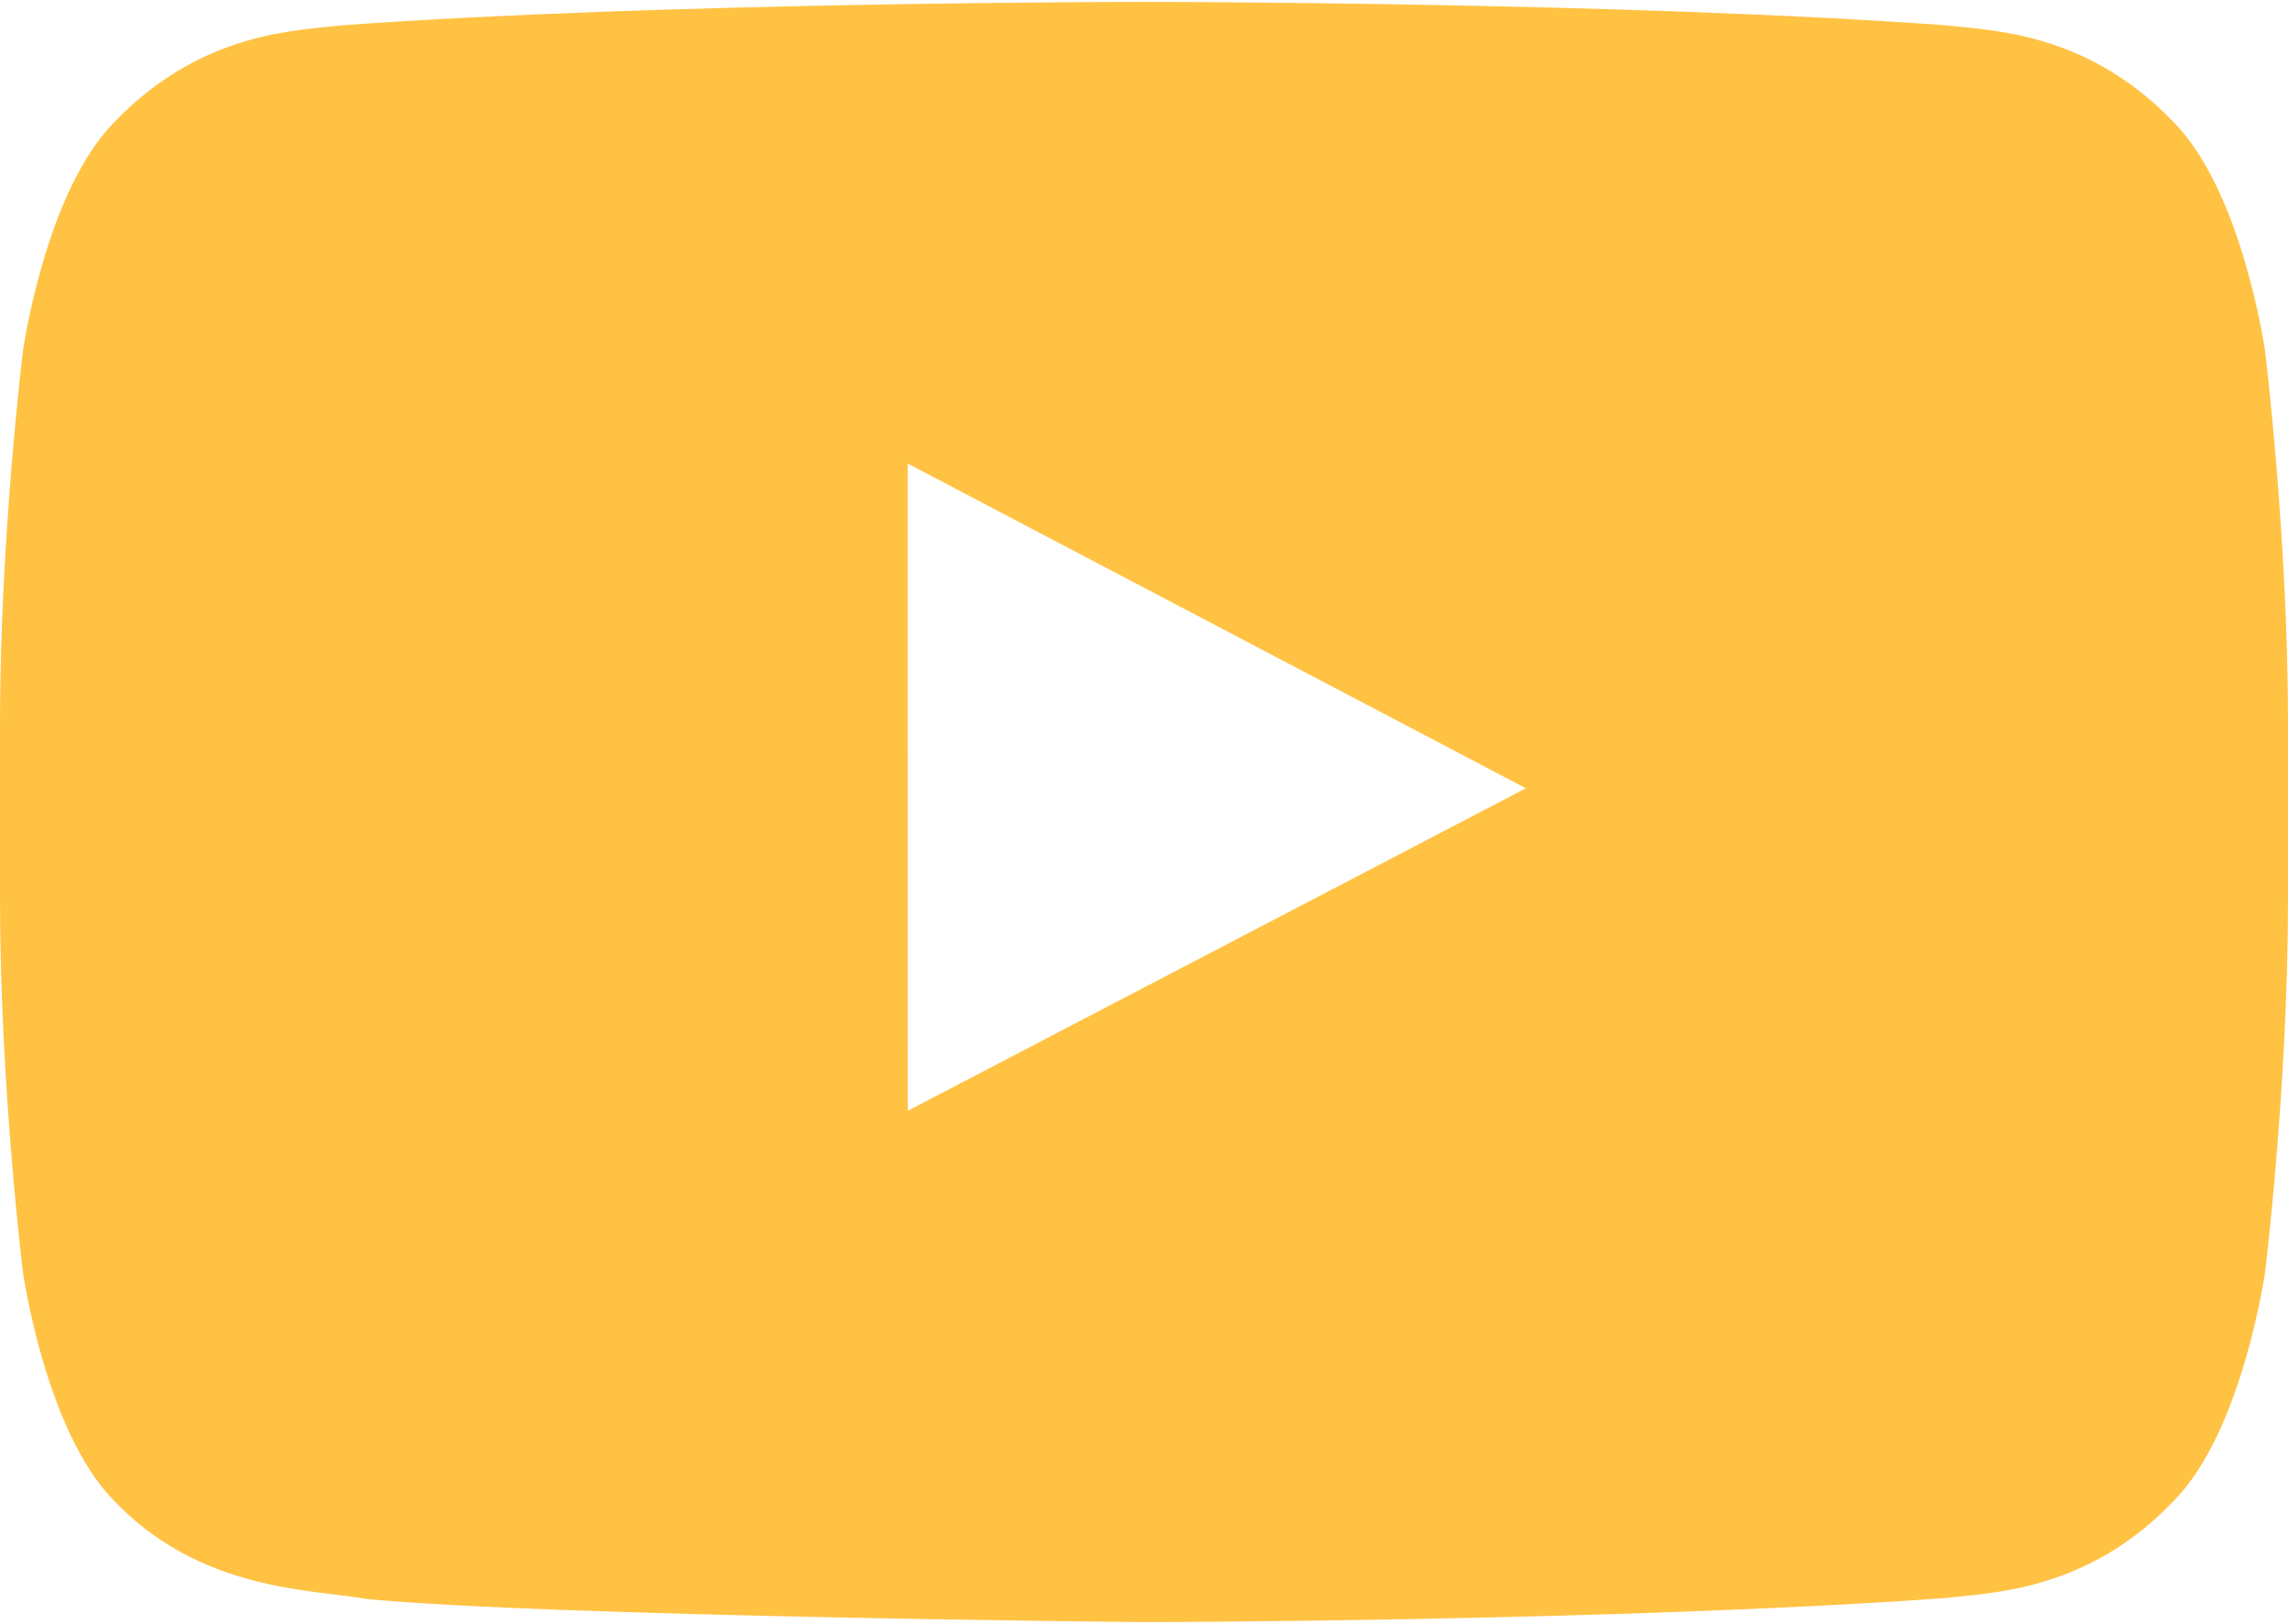 <?xml version="1.0" encoding="UTF-8"?> <svg xmlns="http://www.w3.org/2000/svg" width="800" height="568" viewBox="0 0 800 568" fill="none"><path fill-rule="evenodd" clip-rule="evenodd" d="M317.4 388.499L317.375 162.129L533.525 275.705L317.4 388.499ZM792 122.903C792 122.903 784.175 67.387 760.2 42.94C729.775 10.839 695.675 10.688 680.05 8.824C568.1 0.667 400.175 0.667 400.175 0.667H399.825C399.825 0.667 231.9 0.667 119.95 8.824C104.3 10.688 70.225 10.839 39.775 42.94C15.8 67.387 8 122.903 8 122.903C8 122.903 0 188.112 0 253.297V314.427C0 379.637 8 444.821 8 444.821C8 444.821 15.8 500.337 39.775 524.784C70.225 556.885 110.2 555.878 128 559.227C192 565.42 400 567.334 400 567.334C400 567.334 568.1 567.082 680.05 558.925C695.675 557.036 729.775 556.885 760.2 524.784C784.175 500.337 792 444.821 792 444.821C792 444.821 800 379.637 800 314.427V253.297C800 188.112 792 122.903 792 122.903Z" fill="#FFC243"></path></svg> 